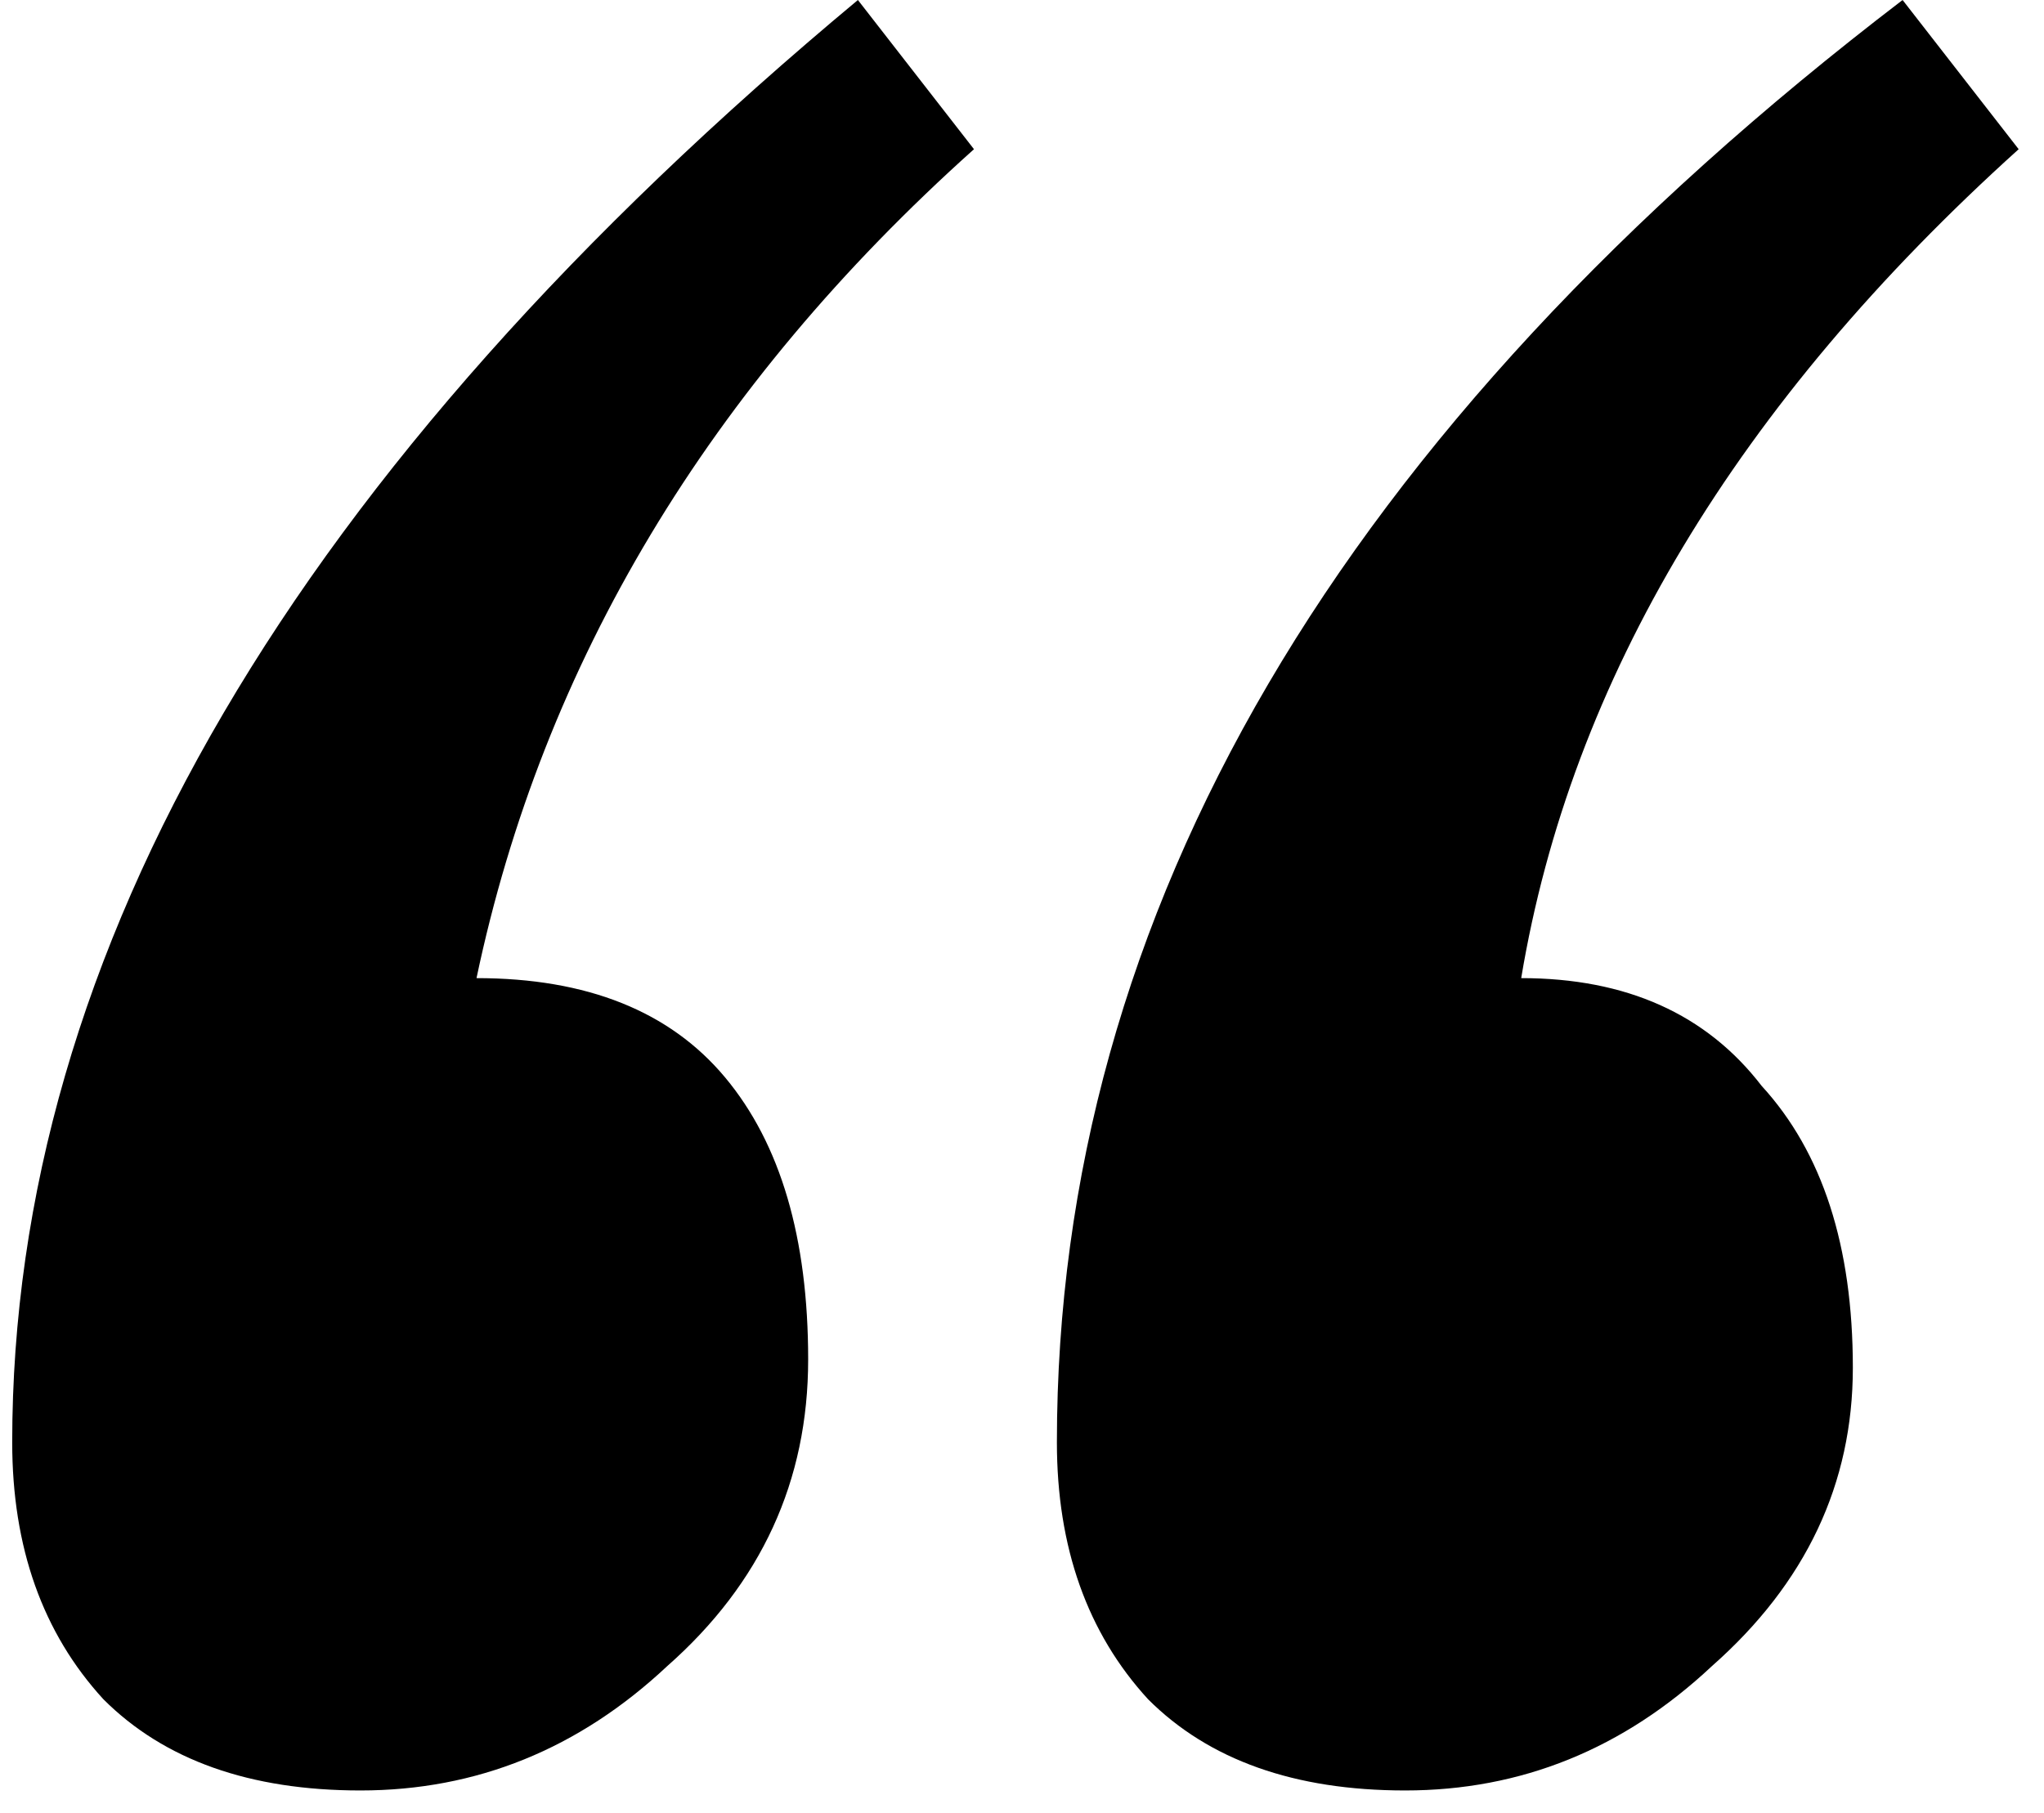 <svg xmlns="http://www.w3.org/2000/svg" width="71" height="63" fill="none" viewBox="0 0 71 63"><path fill="currentColor" d="M29.8 0l4.032 5.184c-9.216 8.256-14.976 17.856-17.28 28.8 3.84 0 6.72 1.152 8.64 3.456 1.92 2.304 2.88 5.568 2.88 9.792s-1.632 7.776-4.896 10.656c-3.072 2.88-6.624 4.32-10.656 4.32-3.84 0-6.816-1.056-8.928-3.168C1.48 56.736.424 53.76.424 50.112.424 33.024 10.216 16.32 29.8 0zm36.288 0l4.032 5.184c-9.792 8.832-15.552 18.432-17.28 28.8 3.648 0 6.432 1.248 8.352 3.744 2.112 2.304 3.168 5.568 3.168 9.792 0 4.032-1.632 7.488-4.896 10.368-3.072 2.88-6.624 4.32-10.656 4.32-3.84 0-6.816-1.056-8.928-3.168-2.112-2.304-3.168-5.28-3.168-8.928 0-18.432 9.792-35.136 29.376-50.112z"/></svg>